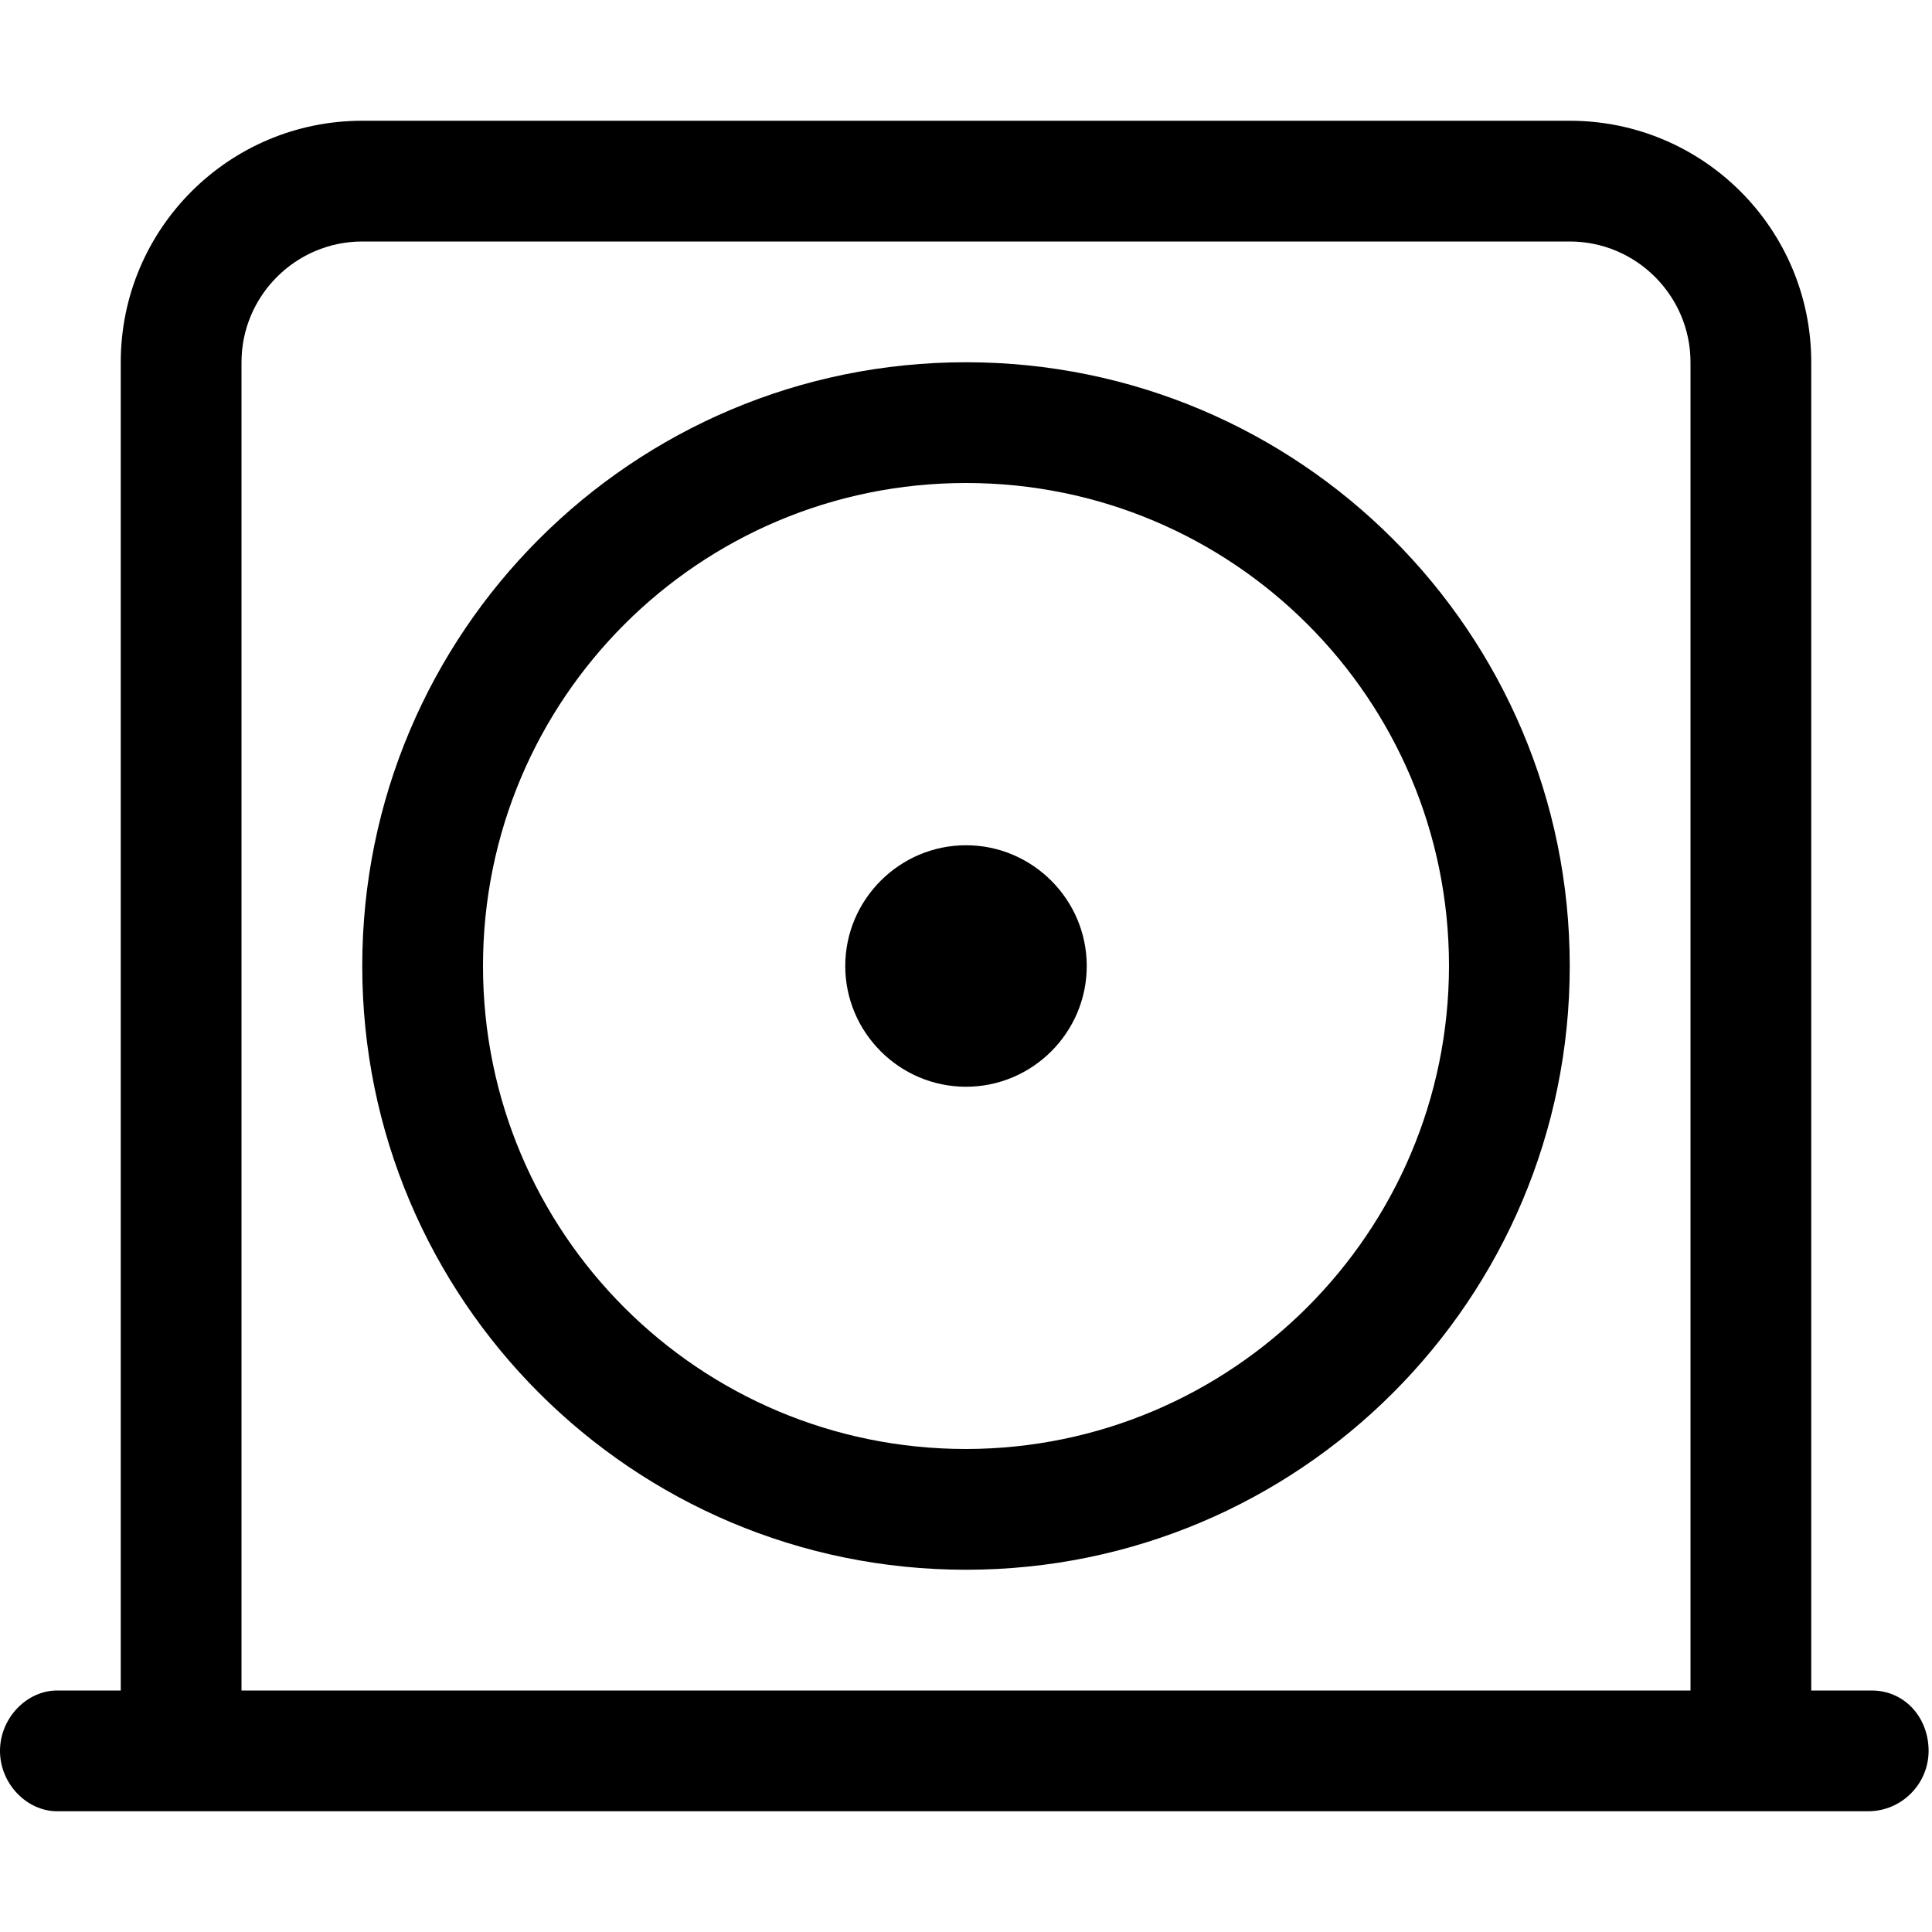 <svg xmlns="http://www.w3.org/2000/svg" viewBox="0 0 512 512"><!--! Font Awesome Pro 6.0.0-alpha3 by @fontawesome - https://fontawesome.com License - https://fontawesome.com/license (Commercial License) --><path d="M256 224C238.4 224 224 238.4 224 256s14.38 32 32 32c17.62 0 32-14.38 32-32S273.6 224 256 224zM496 448H480V96c0-35.35-28.65-64-64-64H96C60.65 32 32 60.65 32 96v352H15.1C7.2 448 0 455.2 0 464S7.2 480 15.1 480h480c8.8 0 16-7.2 16-16S504.8 448 496 448zM448 448H64V96c0-17.62 14.38-32 32-32h320c17.62 0 32 14.38 32 32V448zM256 96C167.6 96 96 167.6 96 256s71.62 160 160 160s160-71.63 160-160S344.4 96 256 96zM256 384c-70.75 0-128-57.25-128-128s57.25-128 128-128s128 57.25 128 128C383.9 326.6 326.6 383.9 256 384z"/></svg>